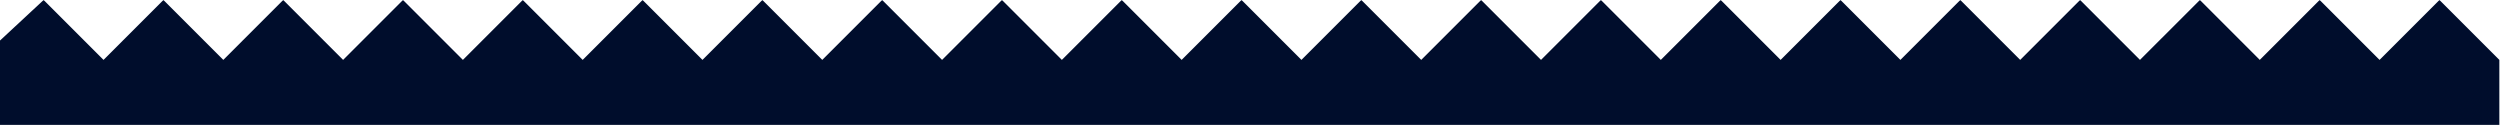 <svg width="1920" height="96" viewBox="0 0 1920 96" fill="none" xmlns="http://www.w3.org/2000/svg">
<g clip-path="url(#clip0_4004_7)">
<mask id="mask0_4004_7" style="mask-type:luminance" maskUnits="userSpaceOnUse" x="-16" y="0" width="1969" height="96">
<path d="M1953 0H-16V96H1953V0Z" fill="white"/>
</mask>
<g mask="url(#mask0_4004_7)">
<path d="M-16 1024V46L33.5 0L79.5 46L125.5 0L171.5 46L217.5 0L263.5 46L309.5 0L355.5 46L401.5 0L447.5 46L493.5 0L539.5 46L585.5 0L631.5 46L677.5 0L723.5 46L769.5 0L815.5 46L861.5 0L907.5 46L953.5 0L999.5 46L1045.5 0L1091.5 46L1137.5 0L1183.5 46L1229.5 0L1275.5 46L1321.5 0L1367.5 46L1413.5 0L1459.5 46L1505.5 0L1551.5 46L1597.5 0L1643.5 46L1689.5 0L1735.5 46L1781.5 0L1827.5 46L1873.5 0L1919.5 46V955L1953 1072L1905 1024L1857 1072L1809 1024L1761 1072L1713 1024L1665 1072L1617 1024L1569 1072L1521 1024L1473 1072L1425 1024L1377 1072L1329 1024L1281 1072L1233 1024L1185 1072L1137 1024L1088 1072L1040 1024L992 1072L944 1024L896 1072L848 1024L800 1072L752 1024L704 1072L656 1024L608 1072L560 1024L512 1072L464 1024L416 1072L368 1024L320 1072L272 1024L224 1072L176 1024L128 1072L80 1024L32 1072L-16 1024Z" fill="#000D2C"/>
</g>
</g>
<defs>
<clipPath id="clip0_4004_7">
<rect width="1920" height="96" fill="white"/>
</clipPath>
</defs>
</svg>
